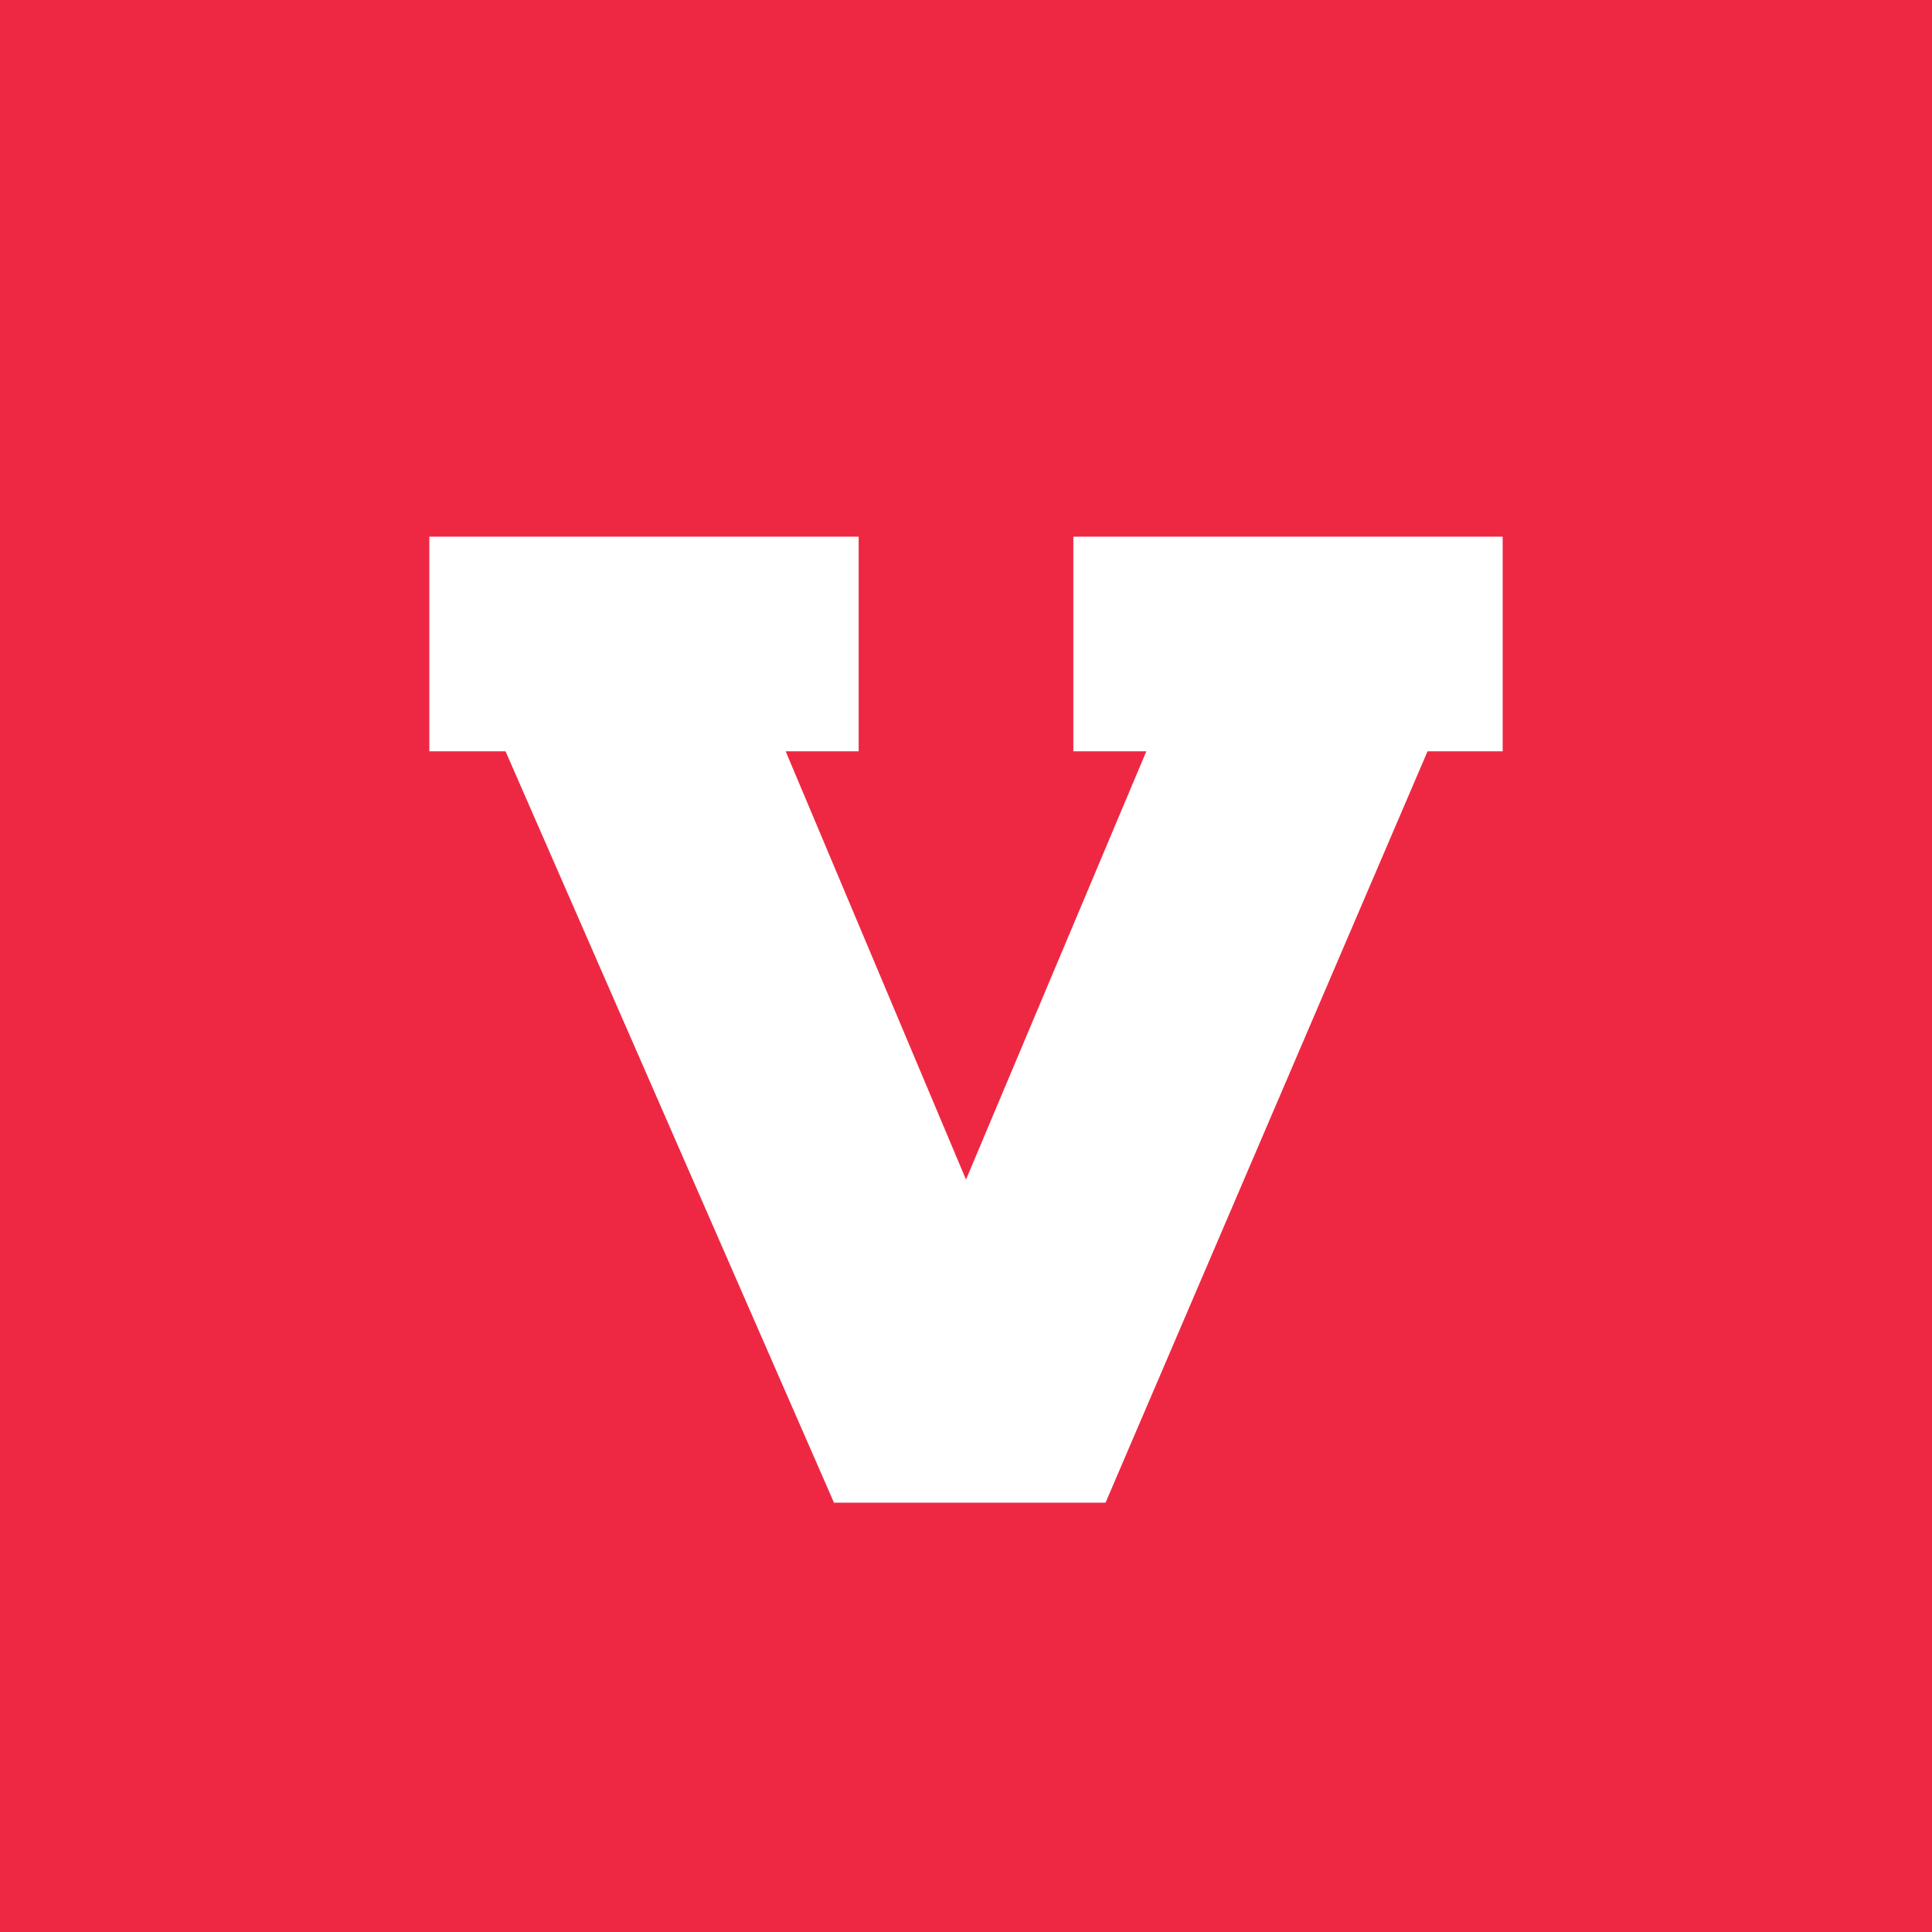 <!-- by TradingView --><svg xmlns="http://www.w3.org/2000/svg" width="18" height="18" viewBox="0 0 18 18"><path fill="#EE2843" d="M0 0h18v18H0z"/><path d="M4 5h4v2h-.68L9 10.99 10.68 7H10V5h4v2h-.7l-3 7H7.77L4.71 7H4V5Z" fill="#fff"/></svg>
